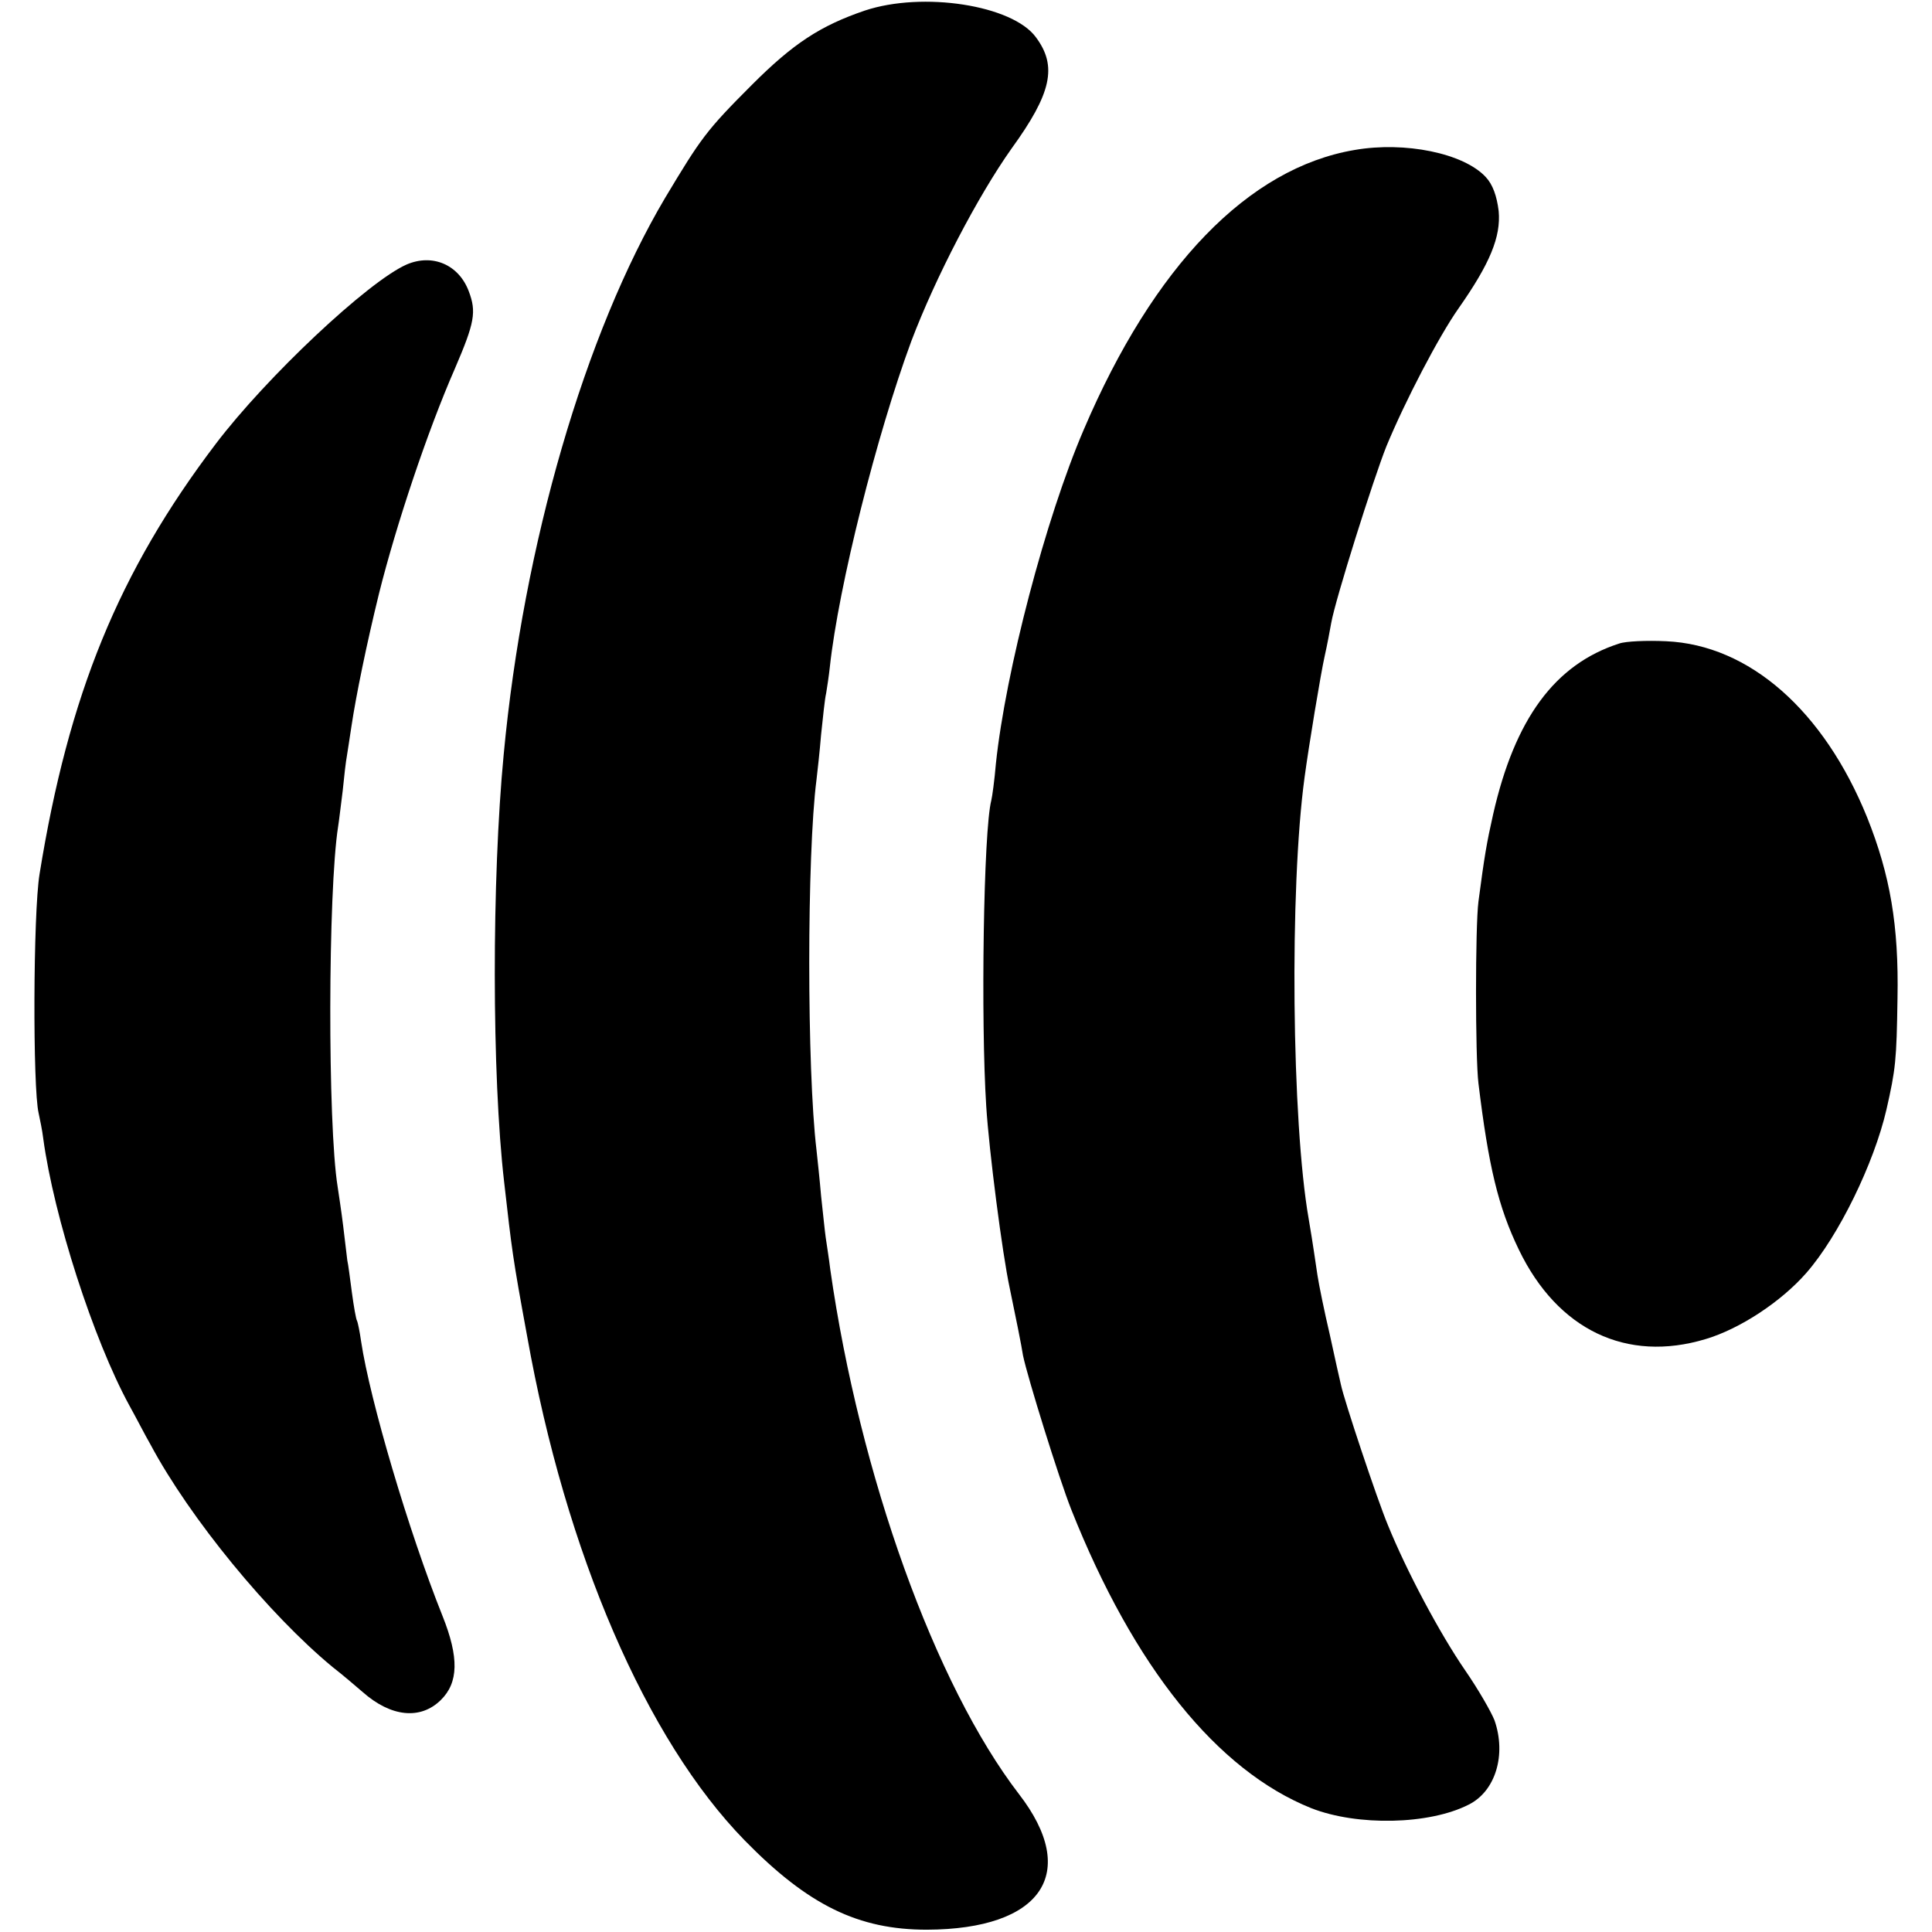 <?xml version="1.0" standalone="no"?>
<!DOCTYPE svg PUBLIC "-//W3C//DTD SVG 20010904//EN"
 "http://www.w3.org/TR/2001/REC-SVG-20010904/DTD/svg10.dtd">
<svg version="1.0" xmlns="http://www.w3.org/2000/svg"
 width="420pt" height="420pt" viewBox="0 0 420 420"
 preserveAspectRatio="xMidYMid meet">
<g transform="translate(0,420) scale(0.1,-0.1)"
fill="#000000" stroke="none">
<path d="M1880 4177 c-97 -33 -156 -72 -245 -161 -100 -100 -111 -116 -189
-246 -174 -294 -308 -752 -351 -1210 -26 -271 -26 -697 1 -930 17 -149 18
-161 50 -335 84 -472 259 -877 473 -1096 138 -141 247 -194 396 -194 250 1
333 123 200 295 -182 237 -346 692 -410 1140 -3 25 -8 56 -10 70 -2 14 -6 54
-10 90 -3 36 -8 81 -10 100 -21 175 -21 642 0 805 2 17 7 61 10 98 4 37 8 78
11 90 2 12 6 38 8 57 19 176 102 505 177 708 53 140 145 316 218 419 87 120
100 179 53 242 -51 70 -246 100 -372 58z"/>
<path d="M2945 3874 c-231 -39 -437 -252 -589 -608 -83 -193 -170 -526 -191
-726 -3 -36 -8 -72 -10 -80 -17 -65 -23 -479 -11 -665 6 -96 35 -321 51 -395
13 -62 26 -127 29 -147 10 -48 78 -267 105 -335 136 -342 317 -567 522 -649
100 -39 256 -36 342 8 58 29 82 108 56 183 -7 18 -35 67 -64 109 -55 80 -127
215 -168 316 -23 55 -95 271 -102 305 -2 8 -13 57 -24 108 -12 51 -24 110 -27
130 -12 82 -15 98 -19 122 -37 211 -42 718 -9 960 9 67 35 225 44 265 5 22 11
54 14 71 9 51 92 314 120 384 41 99 114 239 157 300 68 97 92 155 87 211 -4
33 -13 58 -28 74 -48 52 -176 78 -285 59z"/>
<path d="M884 3625 c-84 -37 -305 -245 -415 -390 -211 -278 -320 -545 -383
-935 -14 -85 -15 -466 -2 -520 3 -14 8 -38 10 -55 23 -170 109 -437 187 -580
15 -27 35 -66 46 -85 86 -161 258 -370 396 -484 22 -17 51 -42 65 -54 62 -55
126 -61 170 -18 39 38 40 93 4 183 -74 185 -158 470 -177 597 -3 21 -7 41 -9
45 -2 3 -7 31 -11 61 -4 30 -8 62 -10 70 -1 8 -5 42 -9 75 -4 33 -10 71 -12
85 -22 136 -21 643 1 783 2 12 6 47 10 78 3 31 7 65 9 75 2 11 6 40 10 65 10
67 33 179 60 289 37 148 105 352 165 489 43 100 47 123 30 168 -22 58 -79 82
-135 58z"/>
<path d="M3520 2801 c-140 -45 -227 -164 -274 -371 -14 -62 -19 -91 -32 -190
-7 -54 -7 -338 0 -395 22 -181 43 -269 88 -362 84 -174 234 -246 406 -194 74
22 164 81 219 144 70 80 147 238 174 355 20 88 22 107 24 242 3 158 -16 268
-66 393 -94 232 -256 375 -437 383 -42 2 -88 0 -102 -5z"/>
</g>
</svg>
